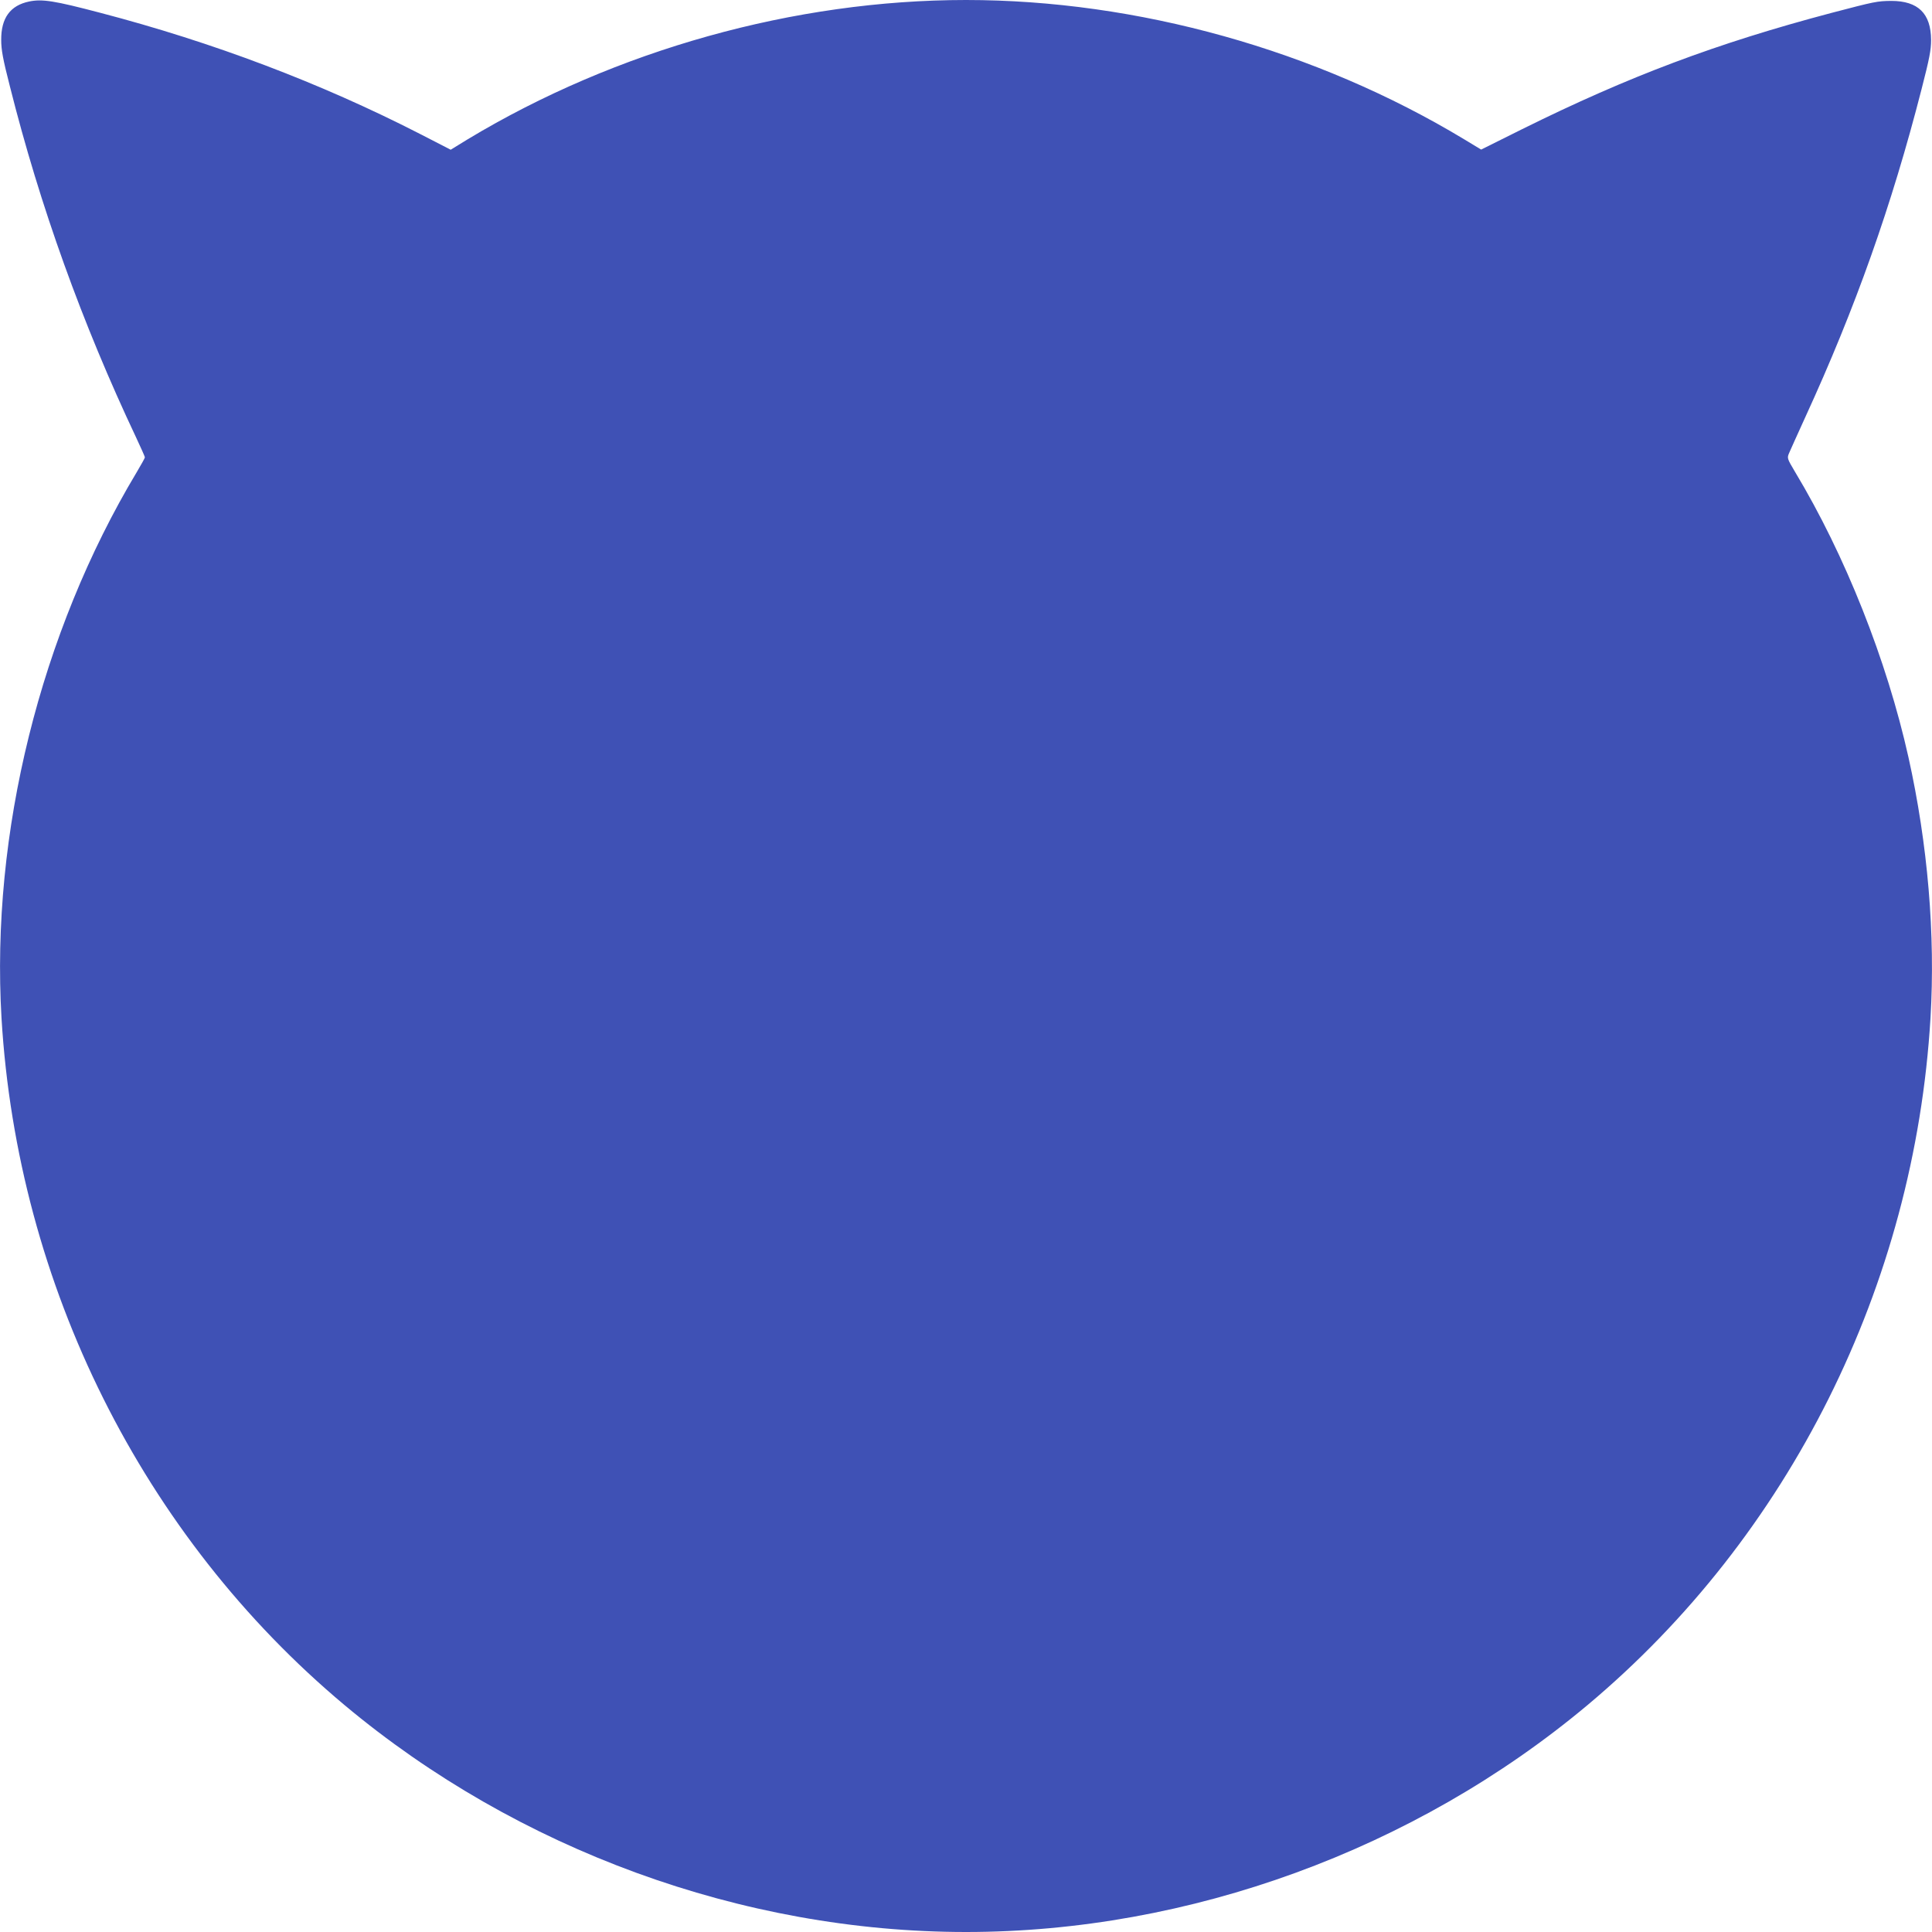 <?xml version="1.0" standalone="no"?>
<!DOCTYPE svg PUBLIC "-//W3C//DTD SVG 20010904//EN"
 "http://www.w3.org/TR/2001/REC-SVG-20010904/DTD/svg10.dtd">
<svg version="1.0" xmlns="http://www.w3.org/2000/svg"
 width="1280pt" height="1280pt" viewBox="0 0 1280 1280"
 preserveAspectRatio="xMidYMid meet">
<g transform="translate(0,1280) scale(0.1,-0.1)"
fill="#3f51b5" stroke="none">
<path d="M193 12790 c-125 -26 -186 -109 -185 -255 0 -64 11 -126 57 -305 200
-796 479 -1571 837 -2329 32 -68 58 -127 58 -131 0 -4 -24 -48 -54 -98 -639
-1065 -968 -2394 -896 -3617 106 -1771 935 -3432 2273 -4552 1145 -958 2637
-1503 4117 -1503 1479 0 2972 545 4116 1502 1339 1121 2168 2781 2274 4553 33
554 -18 1152 -146 1728 -144 645 -419 1338 -751 1890 -54 91 -54 92 -39 127 8
19 56 125 106 235 332 723 573 1402 771 2175 52 202 63 259 63 325 -1 176 -86
259 -264 259 -94 -1 -108 -4 -398 -80 -759 -201 -1340 -419 -2048 -770 l-271
-135 -114 69 c-980 591 -2164 922 -3299 922 -1135 0 -2319 -331 -3300 -922
l-114 -70 -206 106 c-656 336 -1369 606 -2115 801 -304 80 -385 93 -472 75z"/>
</g>
</svg>
